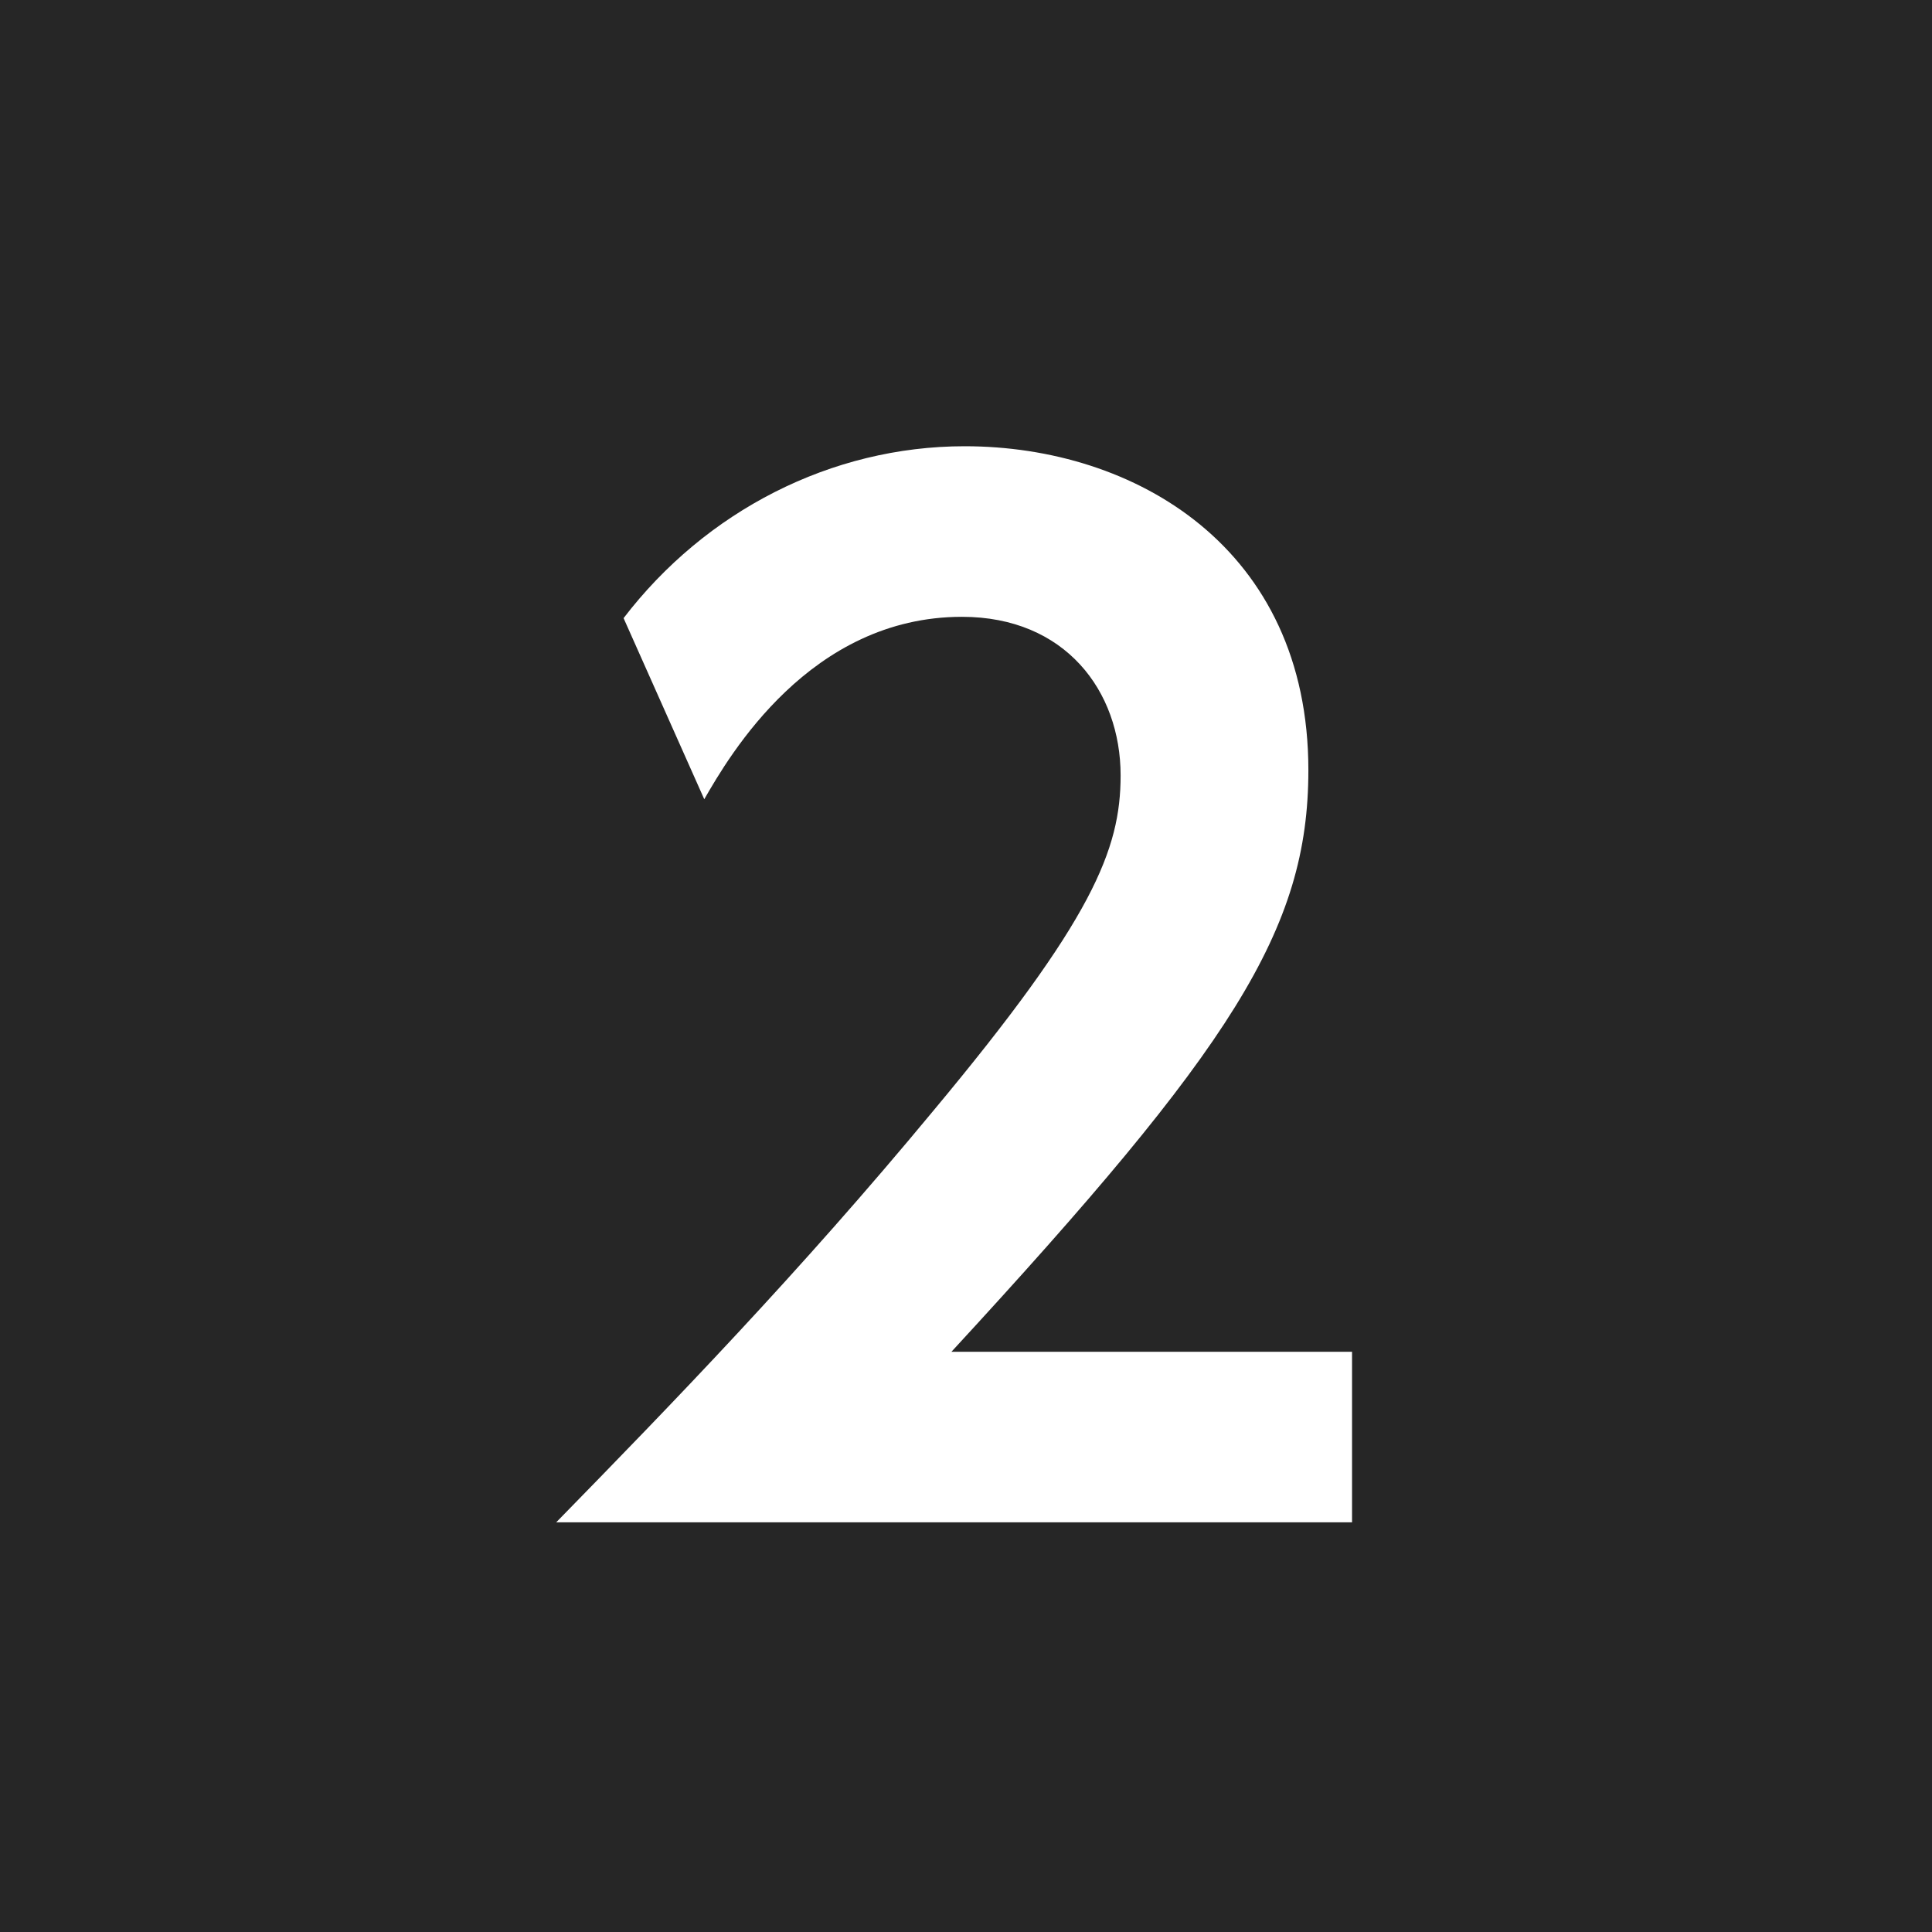 <?xml version="1.0" encoding="utf-8"?>
<!-- Generator: Adobe Illustrator 27.9.0, SVG Export Plug-In . SVG Version: 6.00 Build 0)  -->
<!DOCTYPE svg PUBLIC "-//W3C//DTD SVG 1.1//EN" "http://www.w3.org/Graphics/SVG/1.1/DTD/svg11.dtd">
<svg version="1.1" id="レイヤー_1" xmlns="http://www.w3.org/2000/svg" xmlns:xlink="http://www.w3.org/1999/xlink" x="0px"
	 y="0px" viewBox="0 0 38 38" style="enable-background:new 0 0 38 38;" xml:space="preserve">
<g>
	<rect style="fill:#262626;" width="38" height="38"/>
	<g>
		<path style="fill:#FFFFFF;" d="M26.593,26.588v3.354H10.94c2.287-2.34,4.783-4.914,7.41-8.086c3.146-3.771,3.691-5.148,3.691-6.604
			c0-1.664-1.092-3.12-3.12-3.12c-2.989,0-4.576,2.73-5.069,3.588l-1.587-3.562c1.612-2.106,4.083-3.381,6.709-3.381
			c3.354,0,6.76,2.003,6.76,6.371c0,3.146-1.508,5.46-7.021,11.44H26.593z"/>
	</g>
</g>
<g>
</g>
<g>
</g>
<g>
</g>
<g>
</g>
<g>
</g>
<g>
</g>
<g>
</g>
<g>
</g>
<g>
</g>
<g>
</g>
<g>
</g>
<g>
</g>
<g>
</g>
<g>
</g>
<g>
</g>
</svg>

